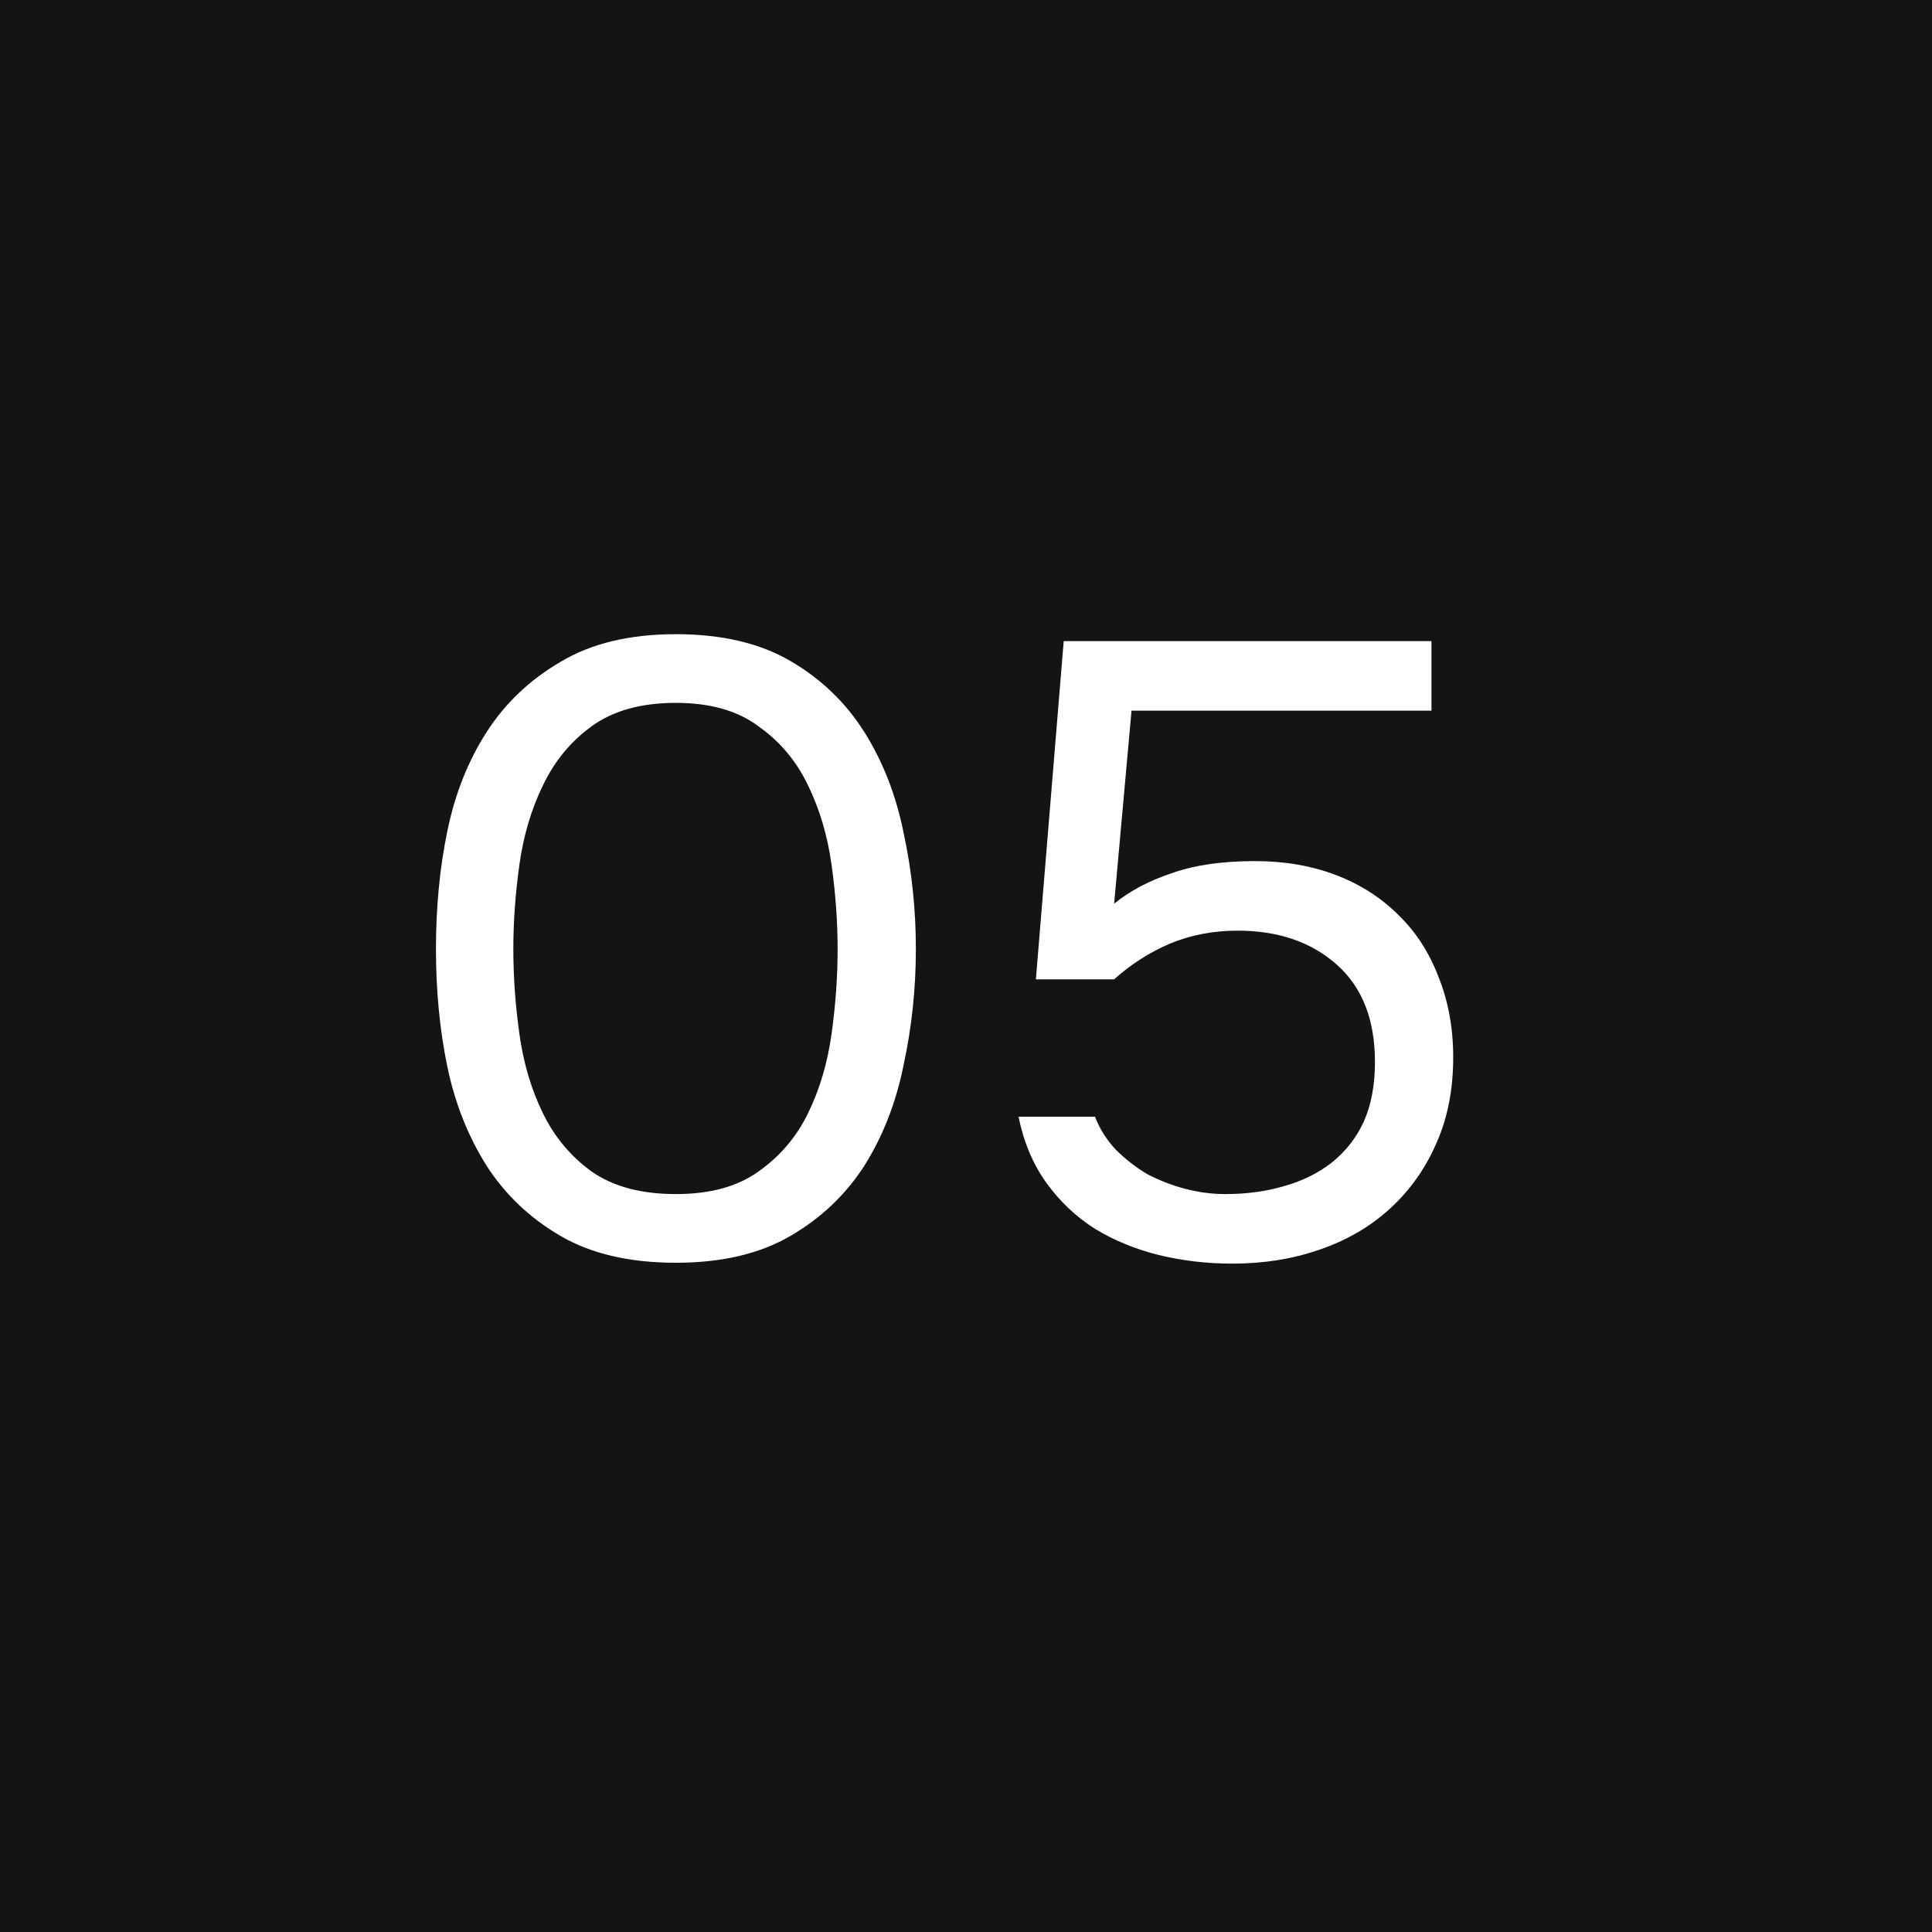 <?xml version="1.0" encoding="UTF-8"?> <svg xmlns="http://www.w3.org/2000/svg" width="40" height="40" viewBox="0 0 40 40" fill="none"><rect width="40" height="40" fill="#141414"></rect><path d="M18.962 19.646C18.962 20.462 18.878 21.26 18.71 22.04C18.554 22.82 18.284 23.516 17.9 24.128C17.516 24.728 17.006 25.214 16.37 25.586C15.734 25.958 14.942 26.144 13.994 26.144C13.034 26.144 12.236 25.958 11.6 25.586C10.964 25.214 10.454 24.728 10.07 24.128C9.686 23.516 9.416 22.832 9.26 22.076C9.104 21.32 9.026 20.51 9.026 19.646C9.026 18.782 9.104 17.972 9.26 17.216C9.416 16.448 9.686 15.764 10.07 15.164C10.454 14.564 10.964 14.078 11.6 13.706C12.236 13.322 13.034 13.13 13.994 13.13C14.942 13.13 15.734 13.316 16.37 13.688C17.006 14.06 17.516 14.552 17.9 15.164C18.284 15.776 18.554 16.472 18.71 17.252C18.878 18.032 18.962 18.83 18.962 19.646ZM10.628 19.646C10.628 20.222 10.67 20.81 10.754 21.41C10.838 22.01 11 22.556 11.24 23.048C11.48 23.54 11.816 23.942 12.248 24.254C12.692 24.566 13.274 24.722 13.994 24.722C14.702 24.722 15.272 24.566 15.704 24.254C16.148 23.942 16.49 23.54 16.73 23.048C16.97 22.556 17.132 22.01 17.216 21.41C17.3 20.81 17.342 20.222 17.342 19.646C17.342 19.082 17.3 18.5 17.216 17.9C17.132 17.3 16.97 16.754 16.73 16.262C16.49 15.758 16.148 15.35 15.704 15.038C15.272 14.714 14.702 14.552 13.994 14.552C13.274 14.552 12.692 14.714 12.248 15.038C11.816 15.35 11.48 15.758 11.24 16.262C11 16.754 10.838 17.3 10.754 17.9C10.67 18.5 10.628 19.082 10.628 19.646ZM21.447 20.276L22.023 13.274H29.637V14.714H23.427L23.067 18.71C23.391 18.446 23.787 18.236 24.255 18.08C24.723 17.912 25.299 17.828 25.983 17.828C26.595 17.828 27.153 17.924 27.657 18.116C28.161 18.308 28.593 18.584 28.953 18.944C29.313 19.292 29.589 19.718 29.781 20.222C29.985 20.726 30.087 21.284 30.087 21.896C30.087 22.568 29.967 23.168 29.727 23.696C29.499 24.212 29.181 24.656 28.773 25.028C28.365 25.4 27.879 25.682 27.315 25.874C26.763 26.066 26.163 26.162 25.515 26.162C24.987 26.162 24.477 26.102 23.985 25.982C23.505 25.862 23.067 25.682 22.671 25.442C22.275 25.19 21.939 24.872 21.663 24.488C21.387 24.104 21.195 23.648 21.087 23.12H22.671C22.767 23.372 22.911 23.6 23.103 23.804C23.295 23.996 23.511 24.164 23.751 24.308C24.003 24.44 24.267 24.542 24.543 24.614C24.819 24.686 25.095 24.722 25.371 24.722C25.803 24.722 26.205 24.668 26.577 24.56C26.961 24.452 27.291 24.29 27.567 24.074C27.855 23.846 28.077 23.564 28.233 23.228C28.389 22.88 28.467 22.466 28.467 21.986C28.467 21.11 28.203 20.438 27.675 19.97C27.147 19.502 26.463 19.268 25.623 19.268C25.119 19.268 24.651 19.358 24.219 19.538C23.799 19.718 23.415 19.964 23.067 20.276H21.447Z" fill="white"></path></svg> 